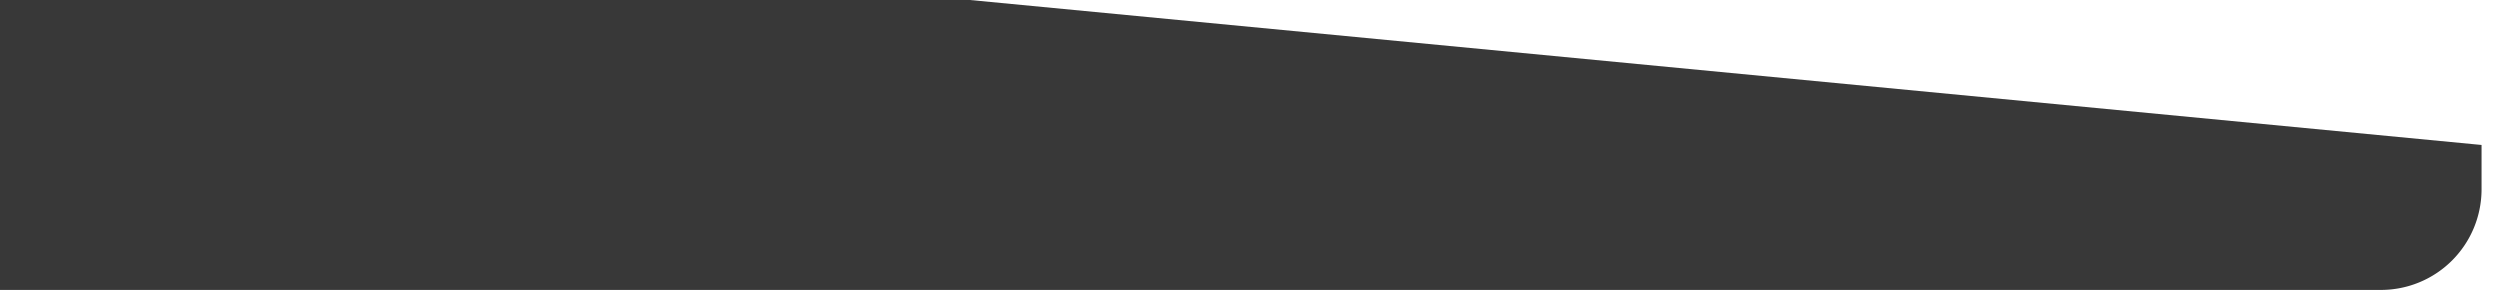 <svg width="132" height="16" fill="none" xmlns="http://www.w3.org/2000/svg"><g clip-path="url(#clip0)"><path d="M51.211 0H0v15.308h125.713a5.313 5.313 0 005.313-5.313V7.654L51.211 0z" fill="#383838"/></g><defs><clipPath id="clip0"><path fill="#fff" d="M0 0h131.026v15.308H0z"/></clipPath></defs></svg>